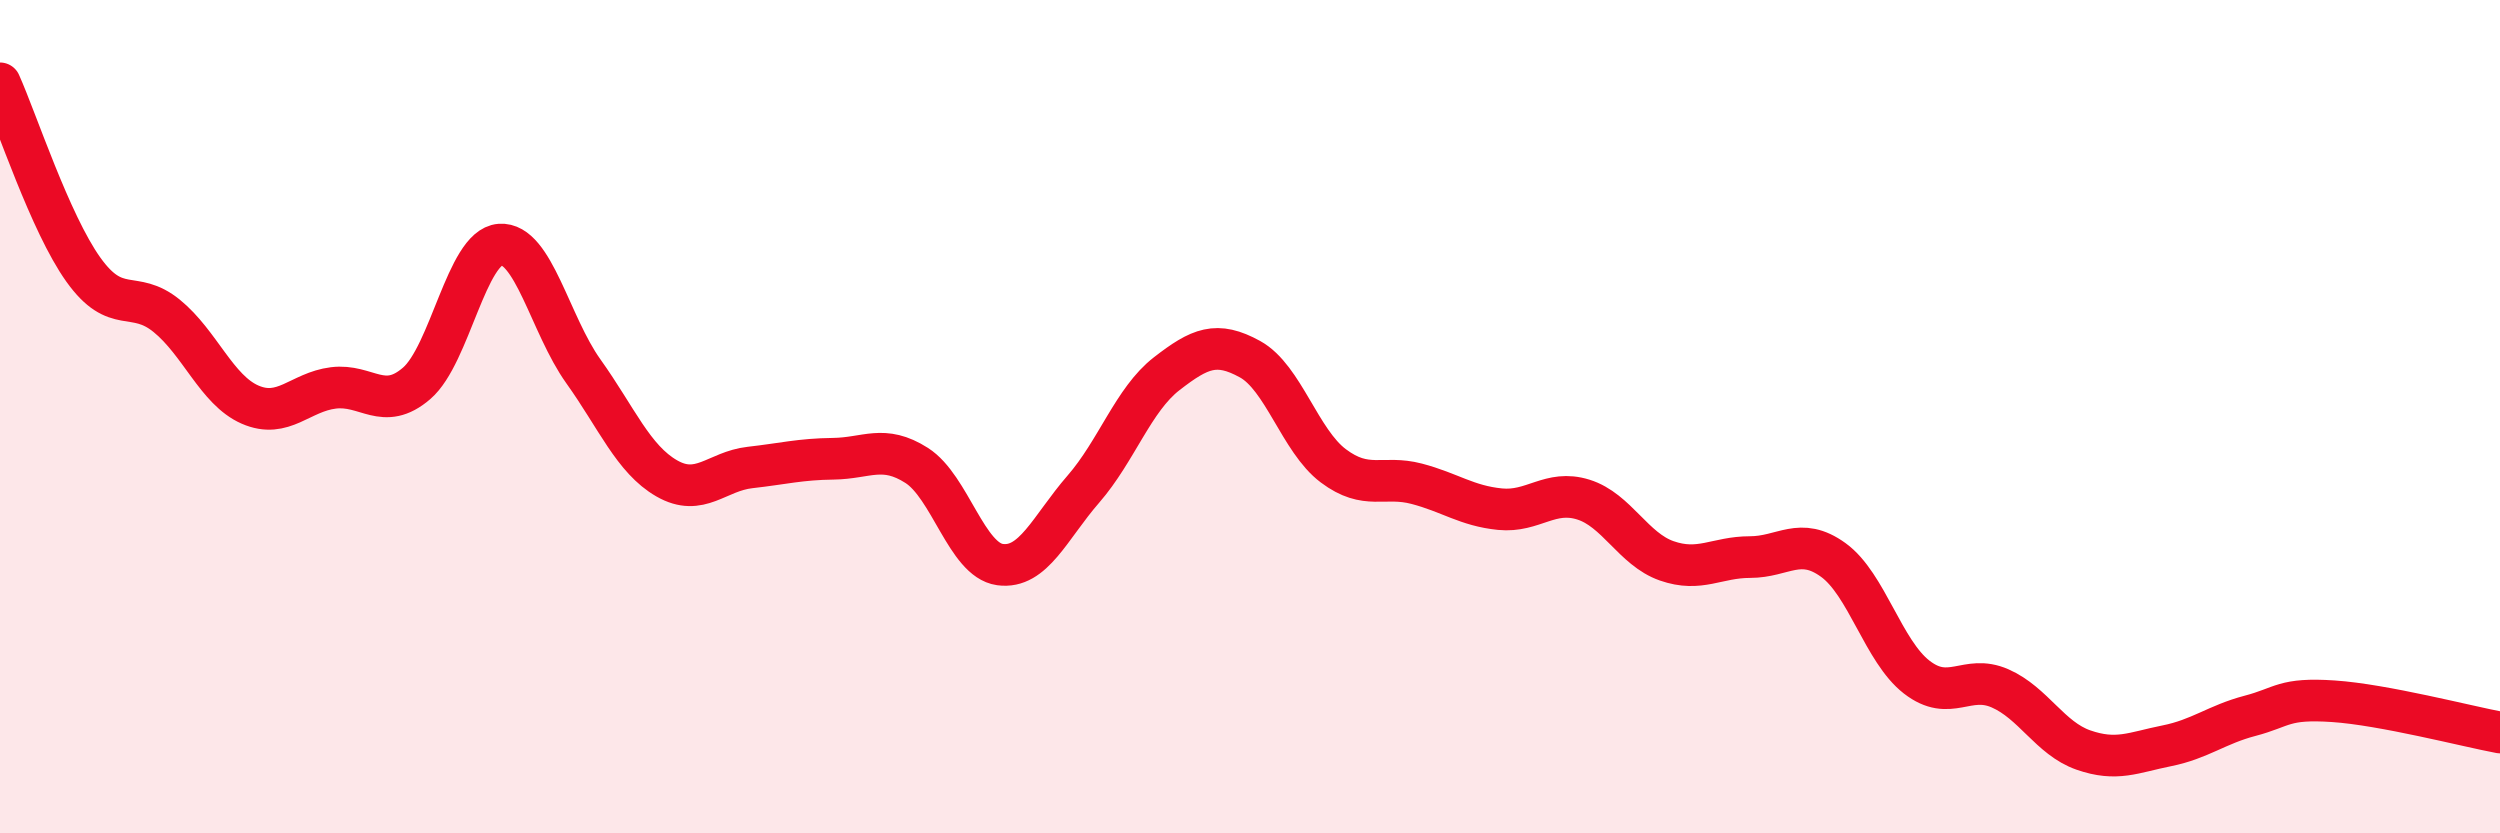 
    <svg width="60" height="20" viewBox="0 0 60 20" xmlns="http://www.w3.org/2000/svg">
      <path
        d="M 0,2 C 0.4,2.89 1.2,5.35 2,6.47 C 2.8,7.59 3.2,6.93 4,7.58 C 4.8,8.23 5.2,9.36 6,9.71 C 6.8,10.06 7.2,9.41 8,9.31 C 8.8,9.21 9.2,9.89 10,9.2 C 10.8,8.51 11.2,5.93 12,5.87 C 12.8,5.81 13.2,7.79 14,8.91 C 14.8,10.03 15.2,11.02 16,11.48 C 16.8,11.94 17.2,11.31 18,11.22 C 18.8,11.13 19.2,11.02 20,11.01 C 20.8,11 21.2,10.66 22,11.17 C 22.8,11.68 23.2,13.44 24,13.55 C 24.8,13.66 25.2,12.66 26,11.74 C 26.8,10.82 27.2,9.59 28,8.97 C 28.8,8.35 29.2,8.18 30,8.62 C 30.8,9.06 31.2,10.58 32,11.18 C 32.8,11.78 33.2,11.4 34,11.61 C 34.8,11.82 35.2,12.14 36,12.22 C 36.8,12.3 37.2,11.74 38,11.99 C 38.8,12.24 39.2,13.18 40,13.46 C 40.8,13.74 41.2,13.37 42,13.37 C 42.8,13.37 43.2,12.86 44,13.44 C 44.8,14.02 45.2,15.63 46,16.25 C 46.8,16.87 47.2,16.17 48,16.52 C 48.8,16.87 49.2,17.72 50,18 C 50.8,18.28 51.2,18.06 52,17.9 C 52.8,17.74 53.2,17.39 54,17.18 C 54.8,16.97 54.8,16.75 56,16.83 C 57.2,16.91 59.2,17.43 60,17.58L60 20L0 20Z"
        fill="#EB0A25"
        opacity="0.1"
        stroke-linecap="round"
        stroke-linejoin="round"
      />
      <path
        d="M 0,2 C 0.4,2.89 1.2,5.35 2,6.47 C 2.8,7.59 3.2,6.93 4,7.58 C 4.8,8.23 5.2,9.36 6,9.71 C 6.8,10.06 7.2,9.41 8,9.31 C 8.8,9.21 9.2,9.89 10,9.2 C 10.8,8.51 11.2,5.93 12,5.87 C 12.8,5.81 13.2,7.79 14,8.91 C 14.8,10.03 15.2,11.02 16,11.48 C 16.8,11.94 17.2,11.31 18,11.22 C 18.8,11.13 19.2,11.02 20,11.01 C 20.8,11 21.2,10.66 22,11.17 C 22.8,11.68 23.2,13.44 24,13.55 C 24.8,13.66 25.2,12.66 26,11.74 C 26.8,10.82 27.2,9.59 28,8.97 C 28.8,8.35 29.2,8.18 30,8.62 C 30.8,9.06 31.2,10.58 32,11.18 C 32.8,11.78 33.2,11.4 34,11.61 C 34.8,11.82 35.2,12.14 36,12.22 C 36.8,12.3 37.2,11.74 38,11.99 C 38.8,12.24 39.2,13.18 40,13.46 C 40.8,13.74 41.2,13.37 42,13.37 C 42.8,13.37 43.2,12.86 44,13.44 C 44.8,14.02 45.2,15.63 46,16.25 C 46.8,16.87 47.2,16.17 48,16.52 C 48.8,16.87 49.2,17.72 50,18 C 50.8,18.28 51.2,18.06 52,17.9 C 52.8,17.74 53.2,17.39 54,17.18 C 54.8,16.97 54.8,16.75 56,16.83 C 57.2,16.91 59.2,17.43 60,17.58"
        stroke="#EB0A25"
        stroke-width="1"
        fill="none"
        stroke-linecap="round"
        stroke-linejoin="round"
      />
    </svg>
  